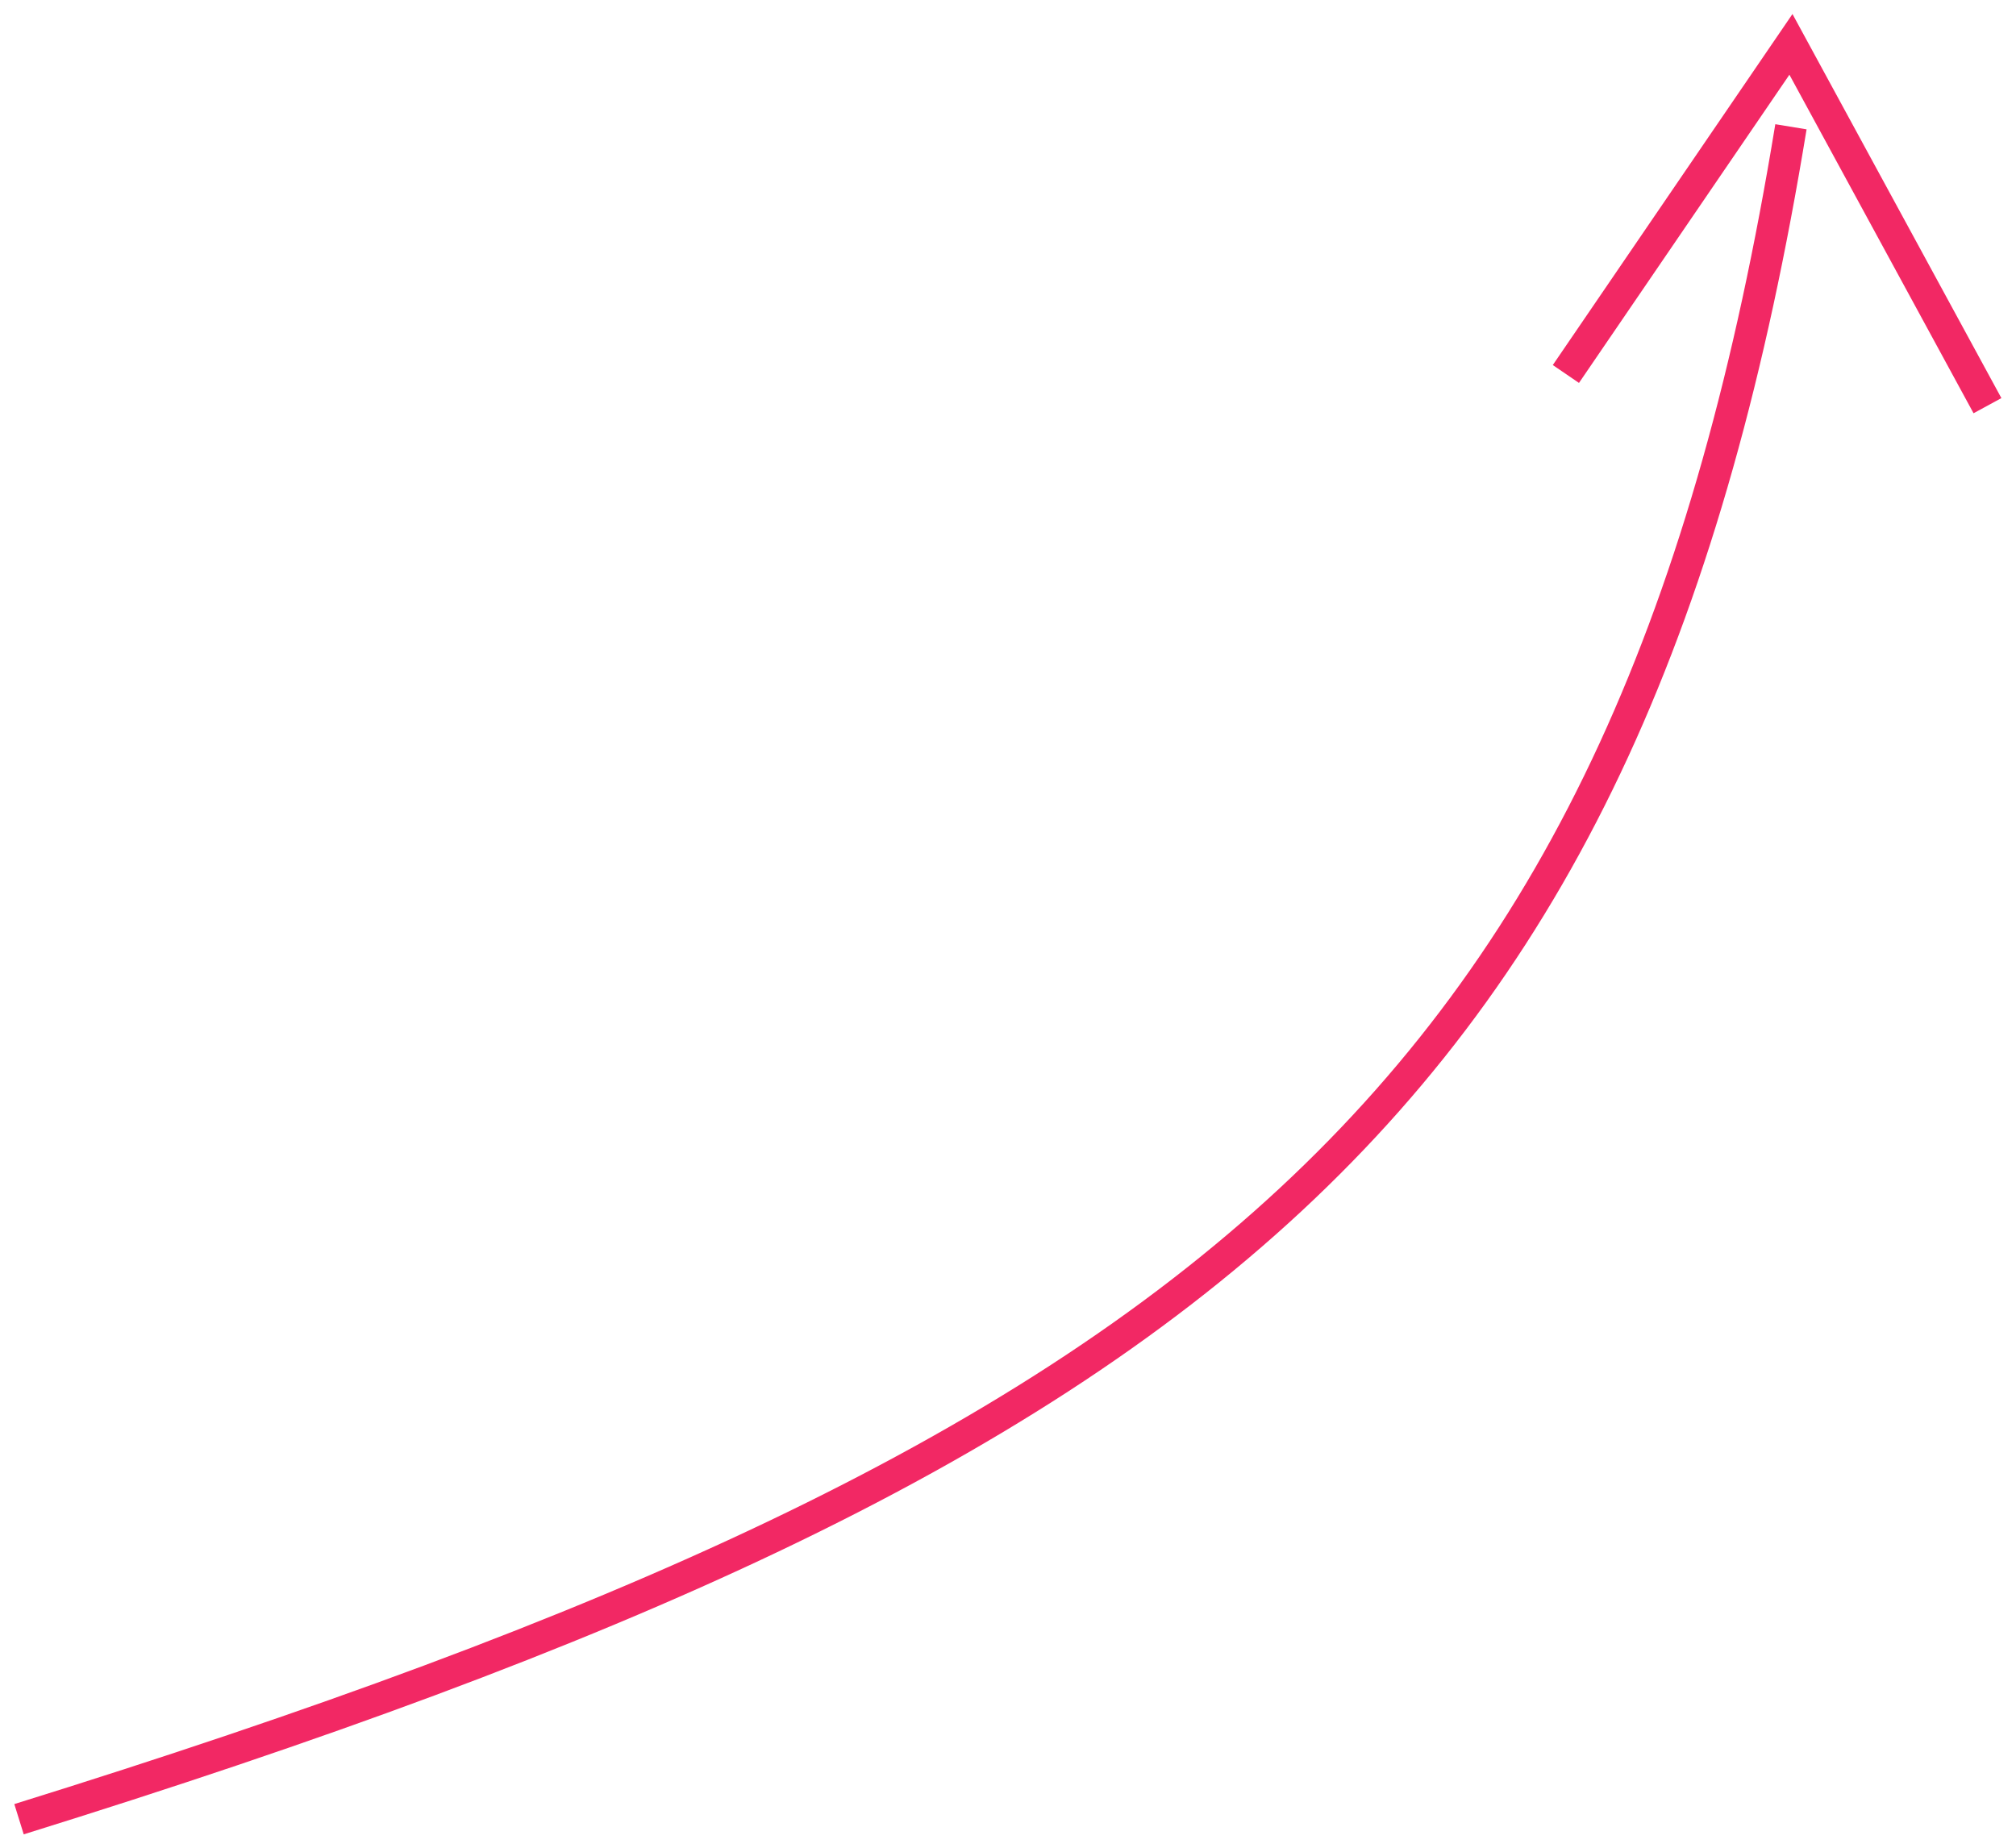 <?xml version="1.0" encoding="UTF-8"?> <svg xmlns="http://www.w3.org/2000/svg" width="636" height="583" viewBox="0 0 636 583" fill="none"><g filter="url(#filter0_d_2_3)"><path d="M6 570C380.718 453.44 514.665 343.314 565 36M494 114L565 10L627 124" stroke="#F22864" stroke-width="10"></path></g><defs><filter id="filter0_d_2_3" x="0.515" y="0.424" width="634.878" height="582.351" filterUnits="userSpaceOnUse" color-interpolation-filters="sRGB"><feFlood flood-opacity="0" result="BackgroundImageFix"></feFlood><feColorMatrix in="SourceAlpha" type="matrix" values="0 0 0 0 0 0 0 0 0 0 0 0 0 0 0 0 0 0 127 0" result="hardAlpha"></feColorMatrix><feOffset dy="4"></feOffset><feGaussianBlur stdDeviation="2"></feGaussianBlur><feComposite in2="hardAlpha" operator="out"></feComposite><feColorMatrix type="matrix" values="0 0 0 0 0 0 0 0 0 0 0 0 0 0 0 0 0 0 0.25 0"></feColorMatrix><feBlend mode="normal" in2="BackgroundImageFix" result="effect1_dropShadow_2_3"></feBlend><feBlend mode="normal" in="SourceGraphic" in2="effect1_dropShadow_2_3" result="shape"></feBlend></filter></defs></svg> 